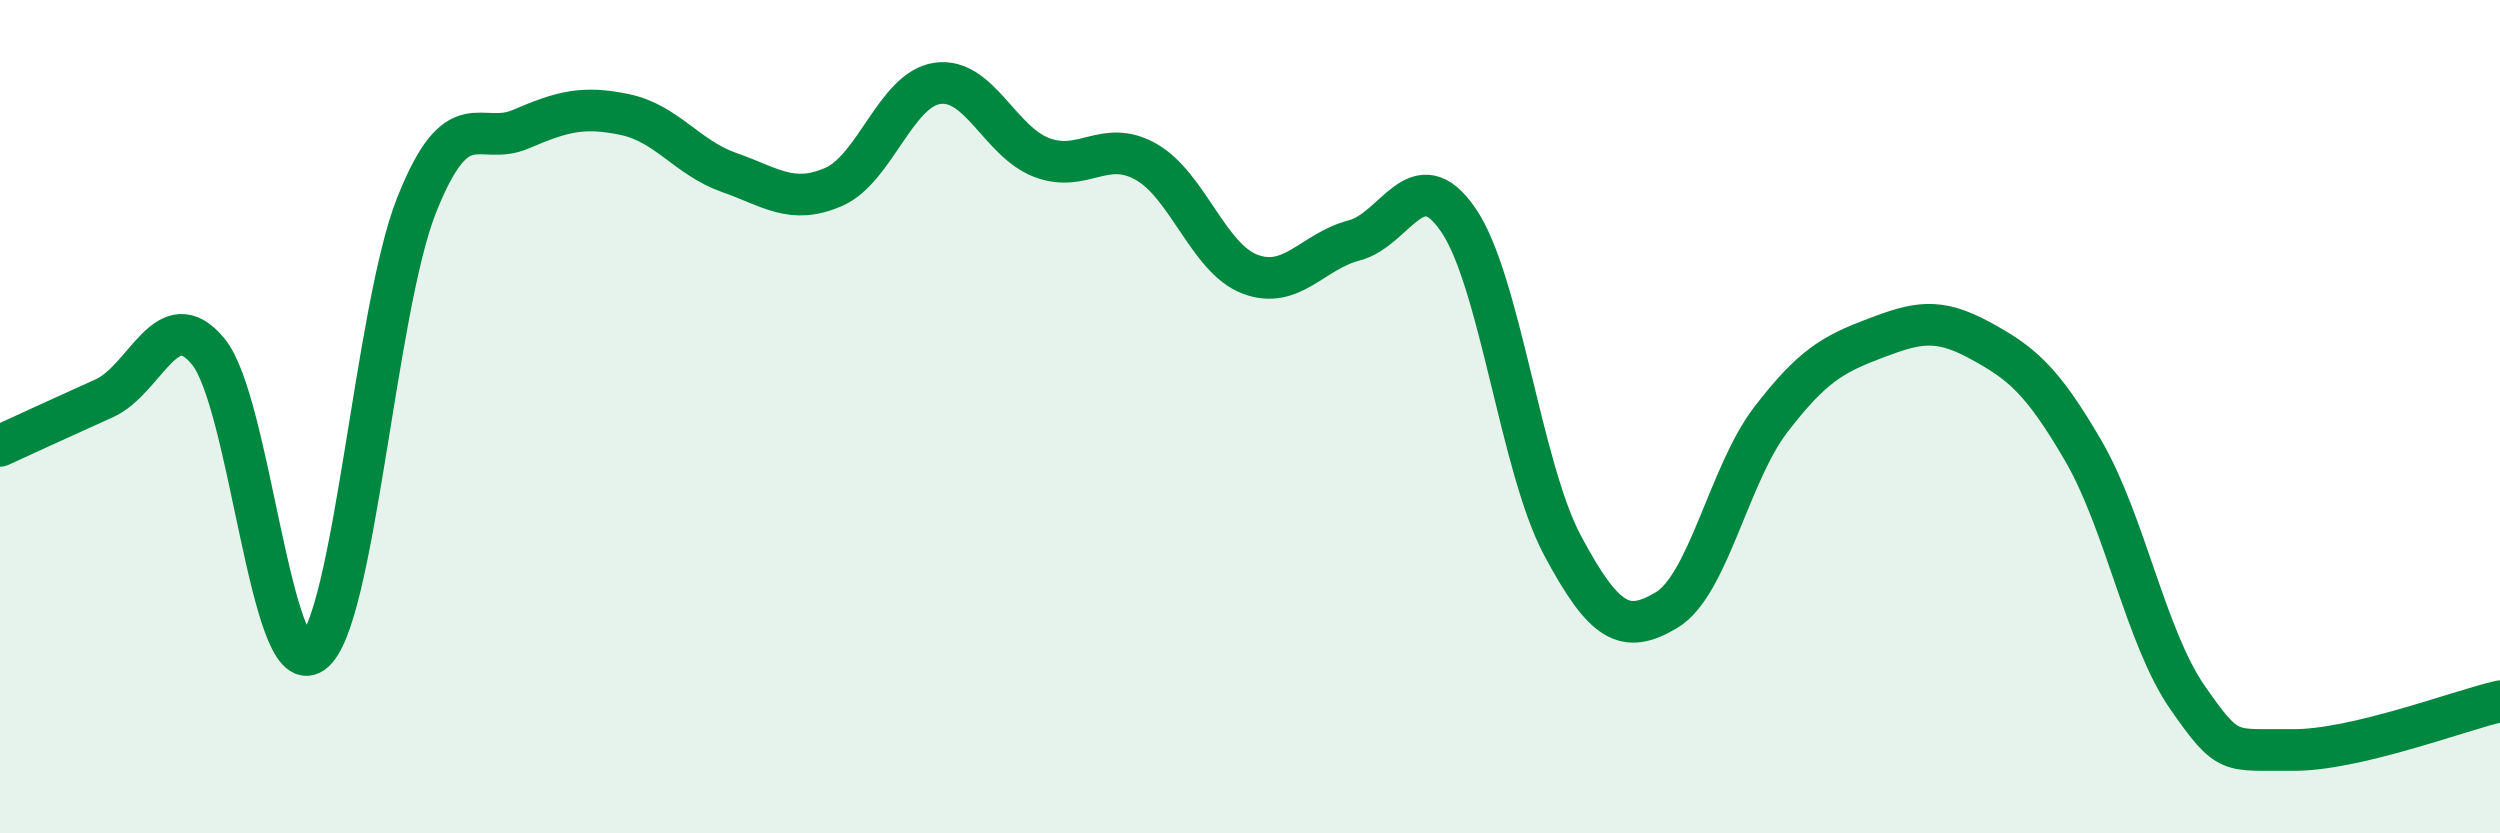 
    <svg width="60" height="20" viewBox="0 0 60 20" xmlns="http://www.w3.org/2000/svg">
      <path
        d="M 0,10.7 C 0.5,10.47 1.5,10.01 2.5,9.56 C 3.5,9.11 4,7.22 5,8.44 C 6,9.66 6.5,16.37 7.5,15.67 C 8.5,14.97 9,7.43 10,4.92 C 11,2.41 11.5,3.53 12.5,3.1 C 13.5,2.67 14,2.54 15,2.75 C 16,2.96 16.5,3.79 17.5,4.14 C 18.5,4.49 19,4.92 20,4.49 C 21,4.06 21.5,2.14 22.5,2 C 23.5,1.86 24,3.4 25,3.78 C 26,4.16 26.5,3.32 27.5,3.88 C 28.5,4.44 29,6.2 30,6.58 C 31,6.96 31.5,6.03 32.5,5.77 C 33.5,5.51 34,3.82 35,5.28 C 36,6.74 36.5,11.22 37.5,13.09 C 38.5,14.96 39,15.24 40,14.64 C 41,14.04 41.5,11.37 42.5,10.07 C 43.5,8.77 44,8.5 45,8.12 C 46,7.74 46.5,7.62 47.5,8.16 C 48.5,8.7 49,9.1 50,10.82 C 51,12.54 51.5,15.3 52.5,16.74 C 53.5,18.18 53.5,17.98 55,18 C 56.5,18.02 59,17.06 60,16.83L60 20L0 20Z"
        fill="#008740"
        opacity="0.1"
        stroke-linecap="round"
        stroke-linejoin="round"
      />
      <path
        d="M 0,10.7 C 0.5,10.47 1.5,10.01 2.5,9.56 C 3.5,9.11 4,7.22 5,8.44 C 6,9.66 6.5,16.37 7.5,15.67 C 8.5,14.97 9,7.43 10,4.92 C 11,2.41 11.5,3.53 12.5,3.1 C 13.5,2.67 14,2.54 15,2.75 C 16,2.96 16.5,3.79 17.5,4.14 C 18.5,4.49 19,4.92 20,4.49 C 21,4.06 21.5,2.14 22.5,2 C 23.5,1.86 24,3.4 25,3.78 C 26,4.16 26.5,3.32 27.5,3.88 C 28.5,4.44 29,6.2 30,6.58 C 31,6.96 31.5,6.03 32.5,5.77 C 33.5,5.51 34,3.82 35,5.28 C 36,6.74 36.5,11.22 37.5,13.09 C 38.5,14.96 39,15.24 40,14.64 C 41,14.04 41.5,11.37 42.5,10.07 C 43.5,8.77 44,8.5 45,8.12 C 46,7.74 46.5,7.62 47.5,8.16 C 48.5,8.7 49,9.1 50,10.82 C 51,12.54 51.5,15.3 52.5,16.74 C 53.5,18.18 53.5,17.98 55,18 C 56.5,18.02 59,17.06 60,16.83"
        stroke="#008740"
        stroke-width="1"
        fill="none"
        stroke-linecap="round"
        stroke-linejoin="round"
      />
    </svg>
  